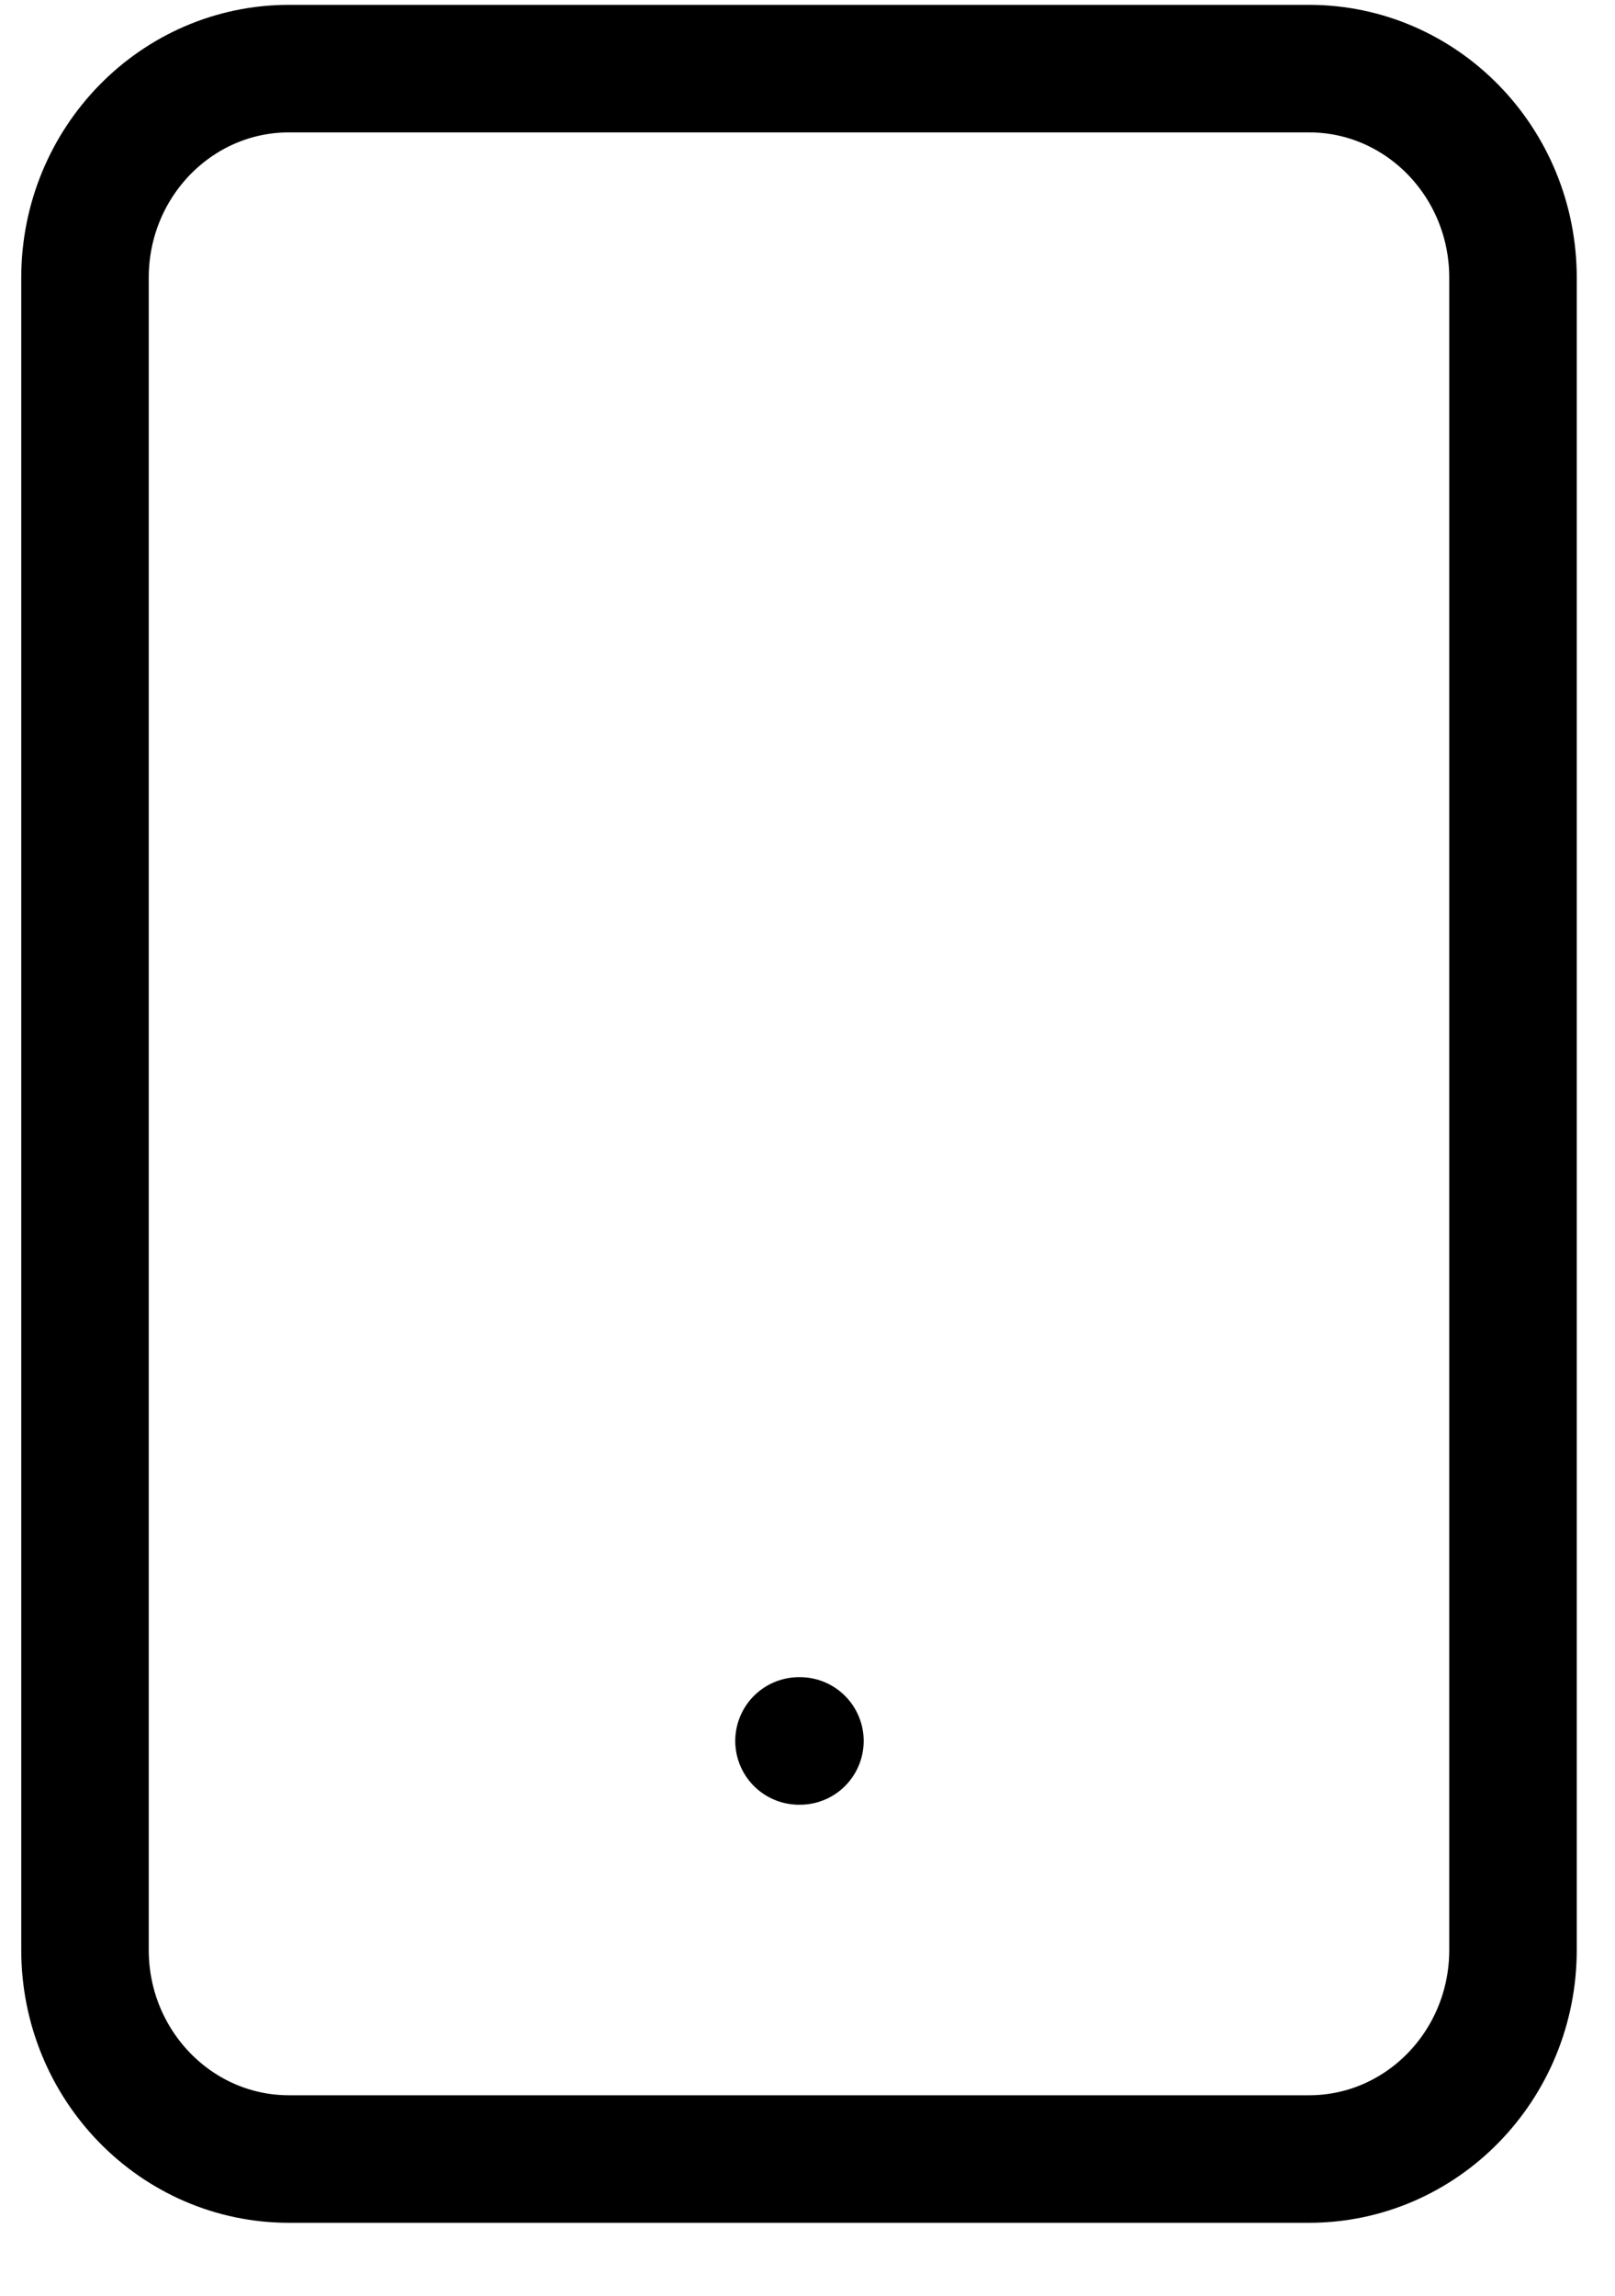 <svg width="19" height="27" viewBox="0 0 19 27" fill="none" xmlns="http://www.w3.org/2000/svg">
<path d="M15.4 0.807H3.4C2.075 0.807 1 1.908 1 3.266V22.933C1 24.291 2.075 25.392 3.4 25.392H15.4C16.726 25.392 17.8 24.291 17.8 22.933V3.266C17.8 1.908 16.726 0.807 15.4 0.807Z" stroke="black" stroke-width="1.5" stroke-linecap="round" stroke-linejoin="round"/>
<path d="M9.4 20.475H9.411" stroke="black" stroke-width="1.5" stroke-linecap="round" stroke-linejoin="round"/>
</svg>
